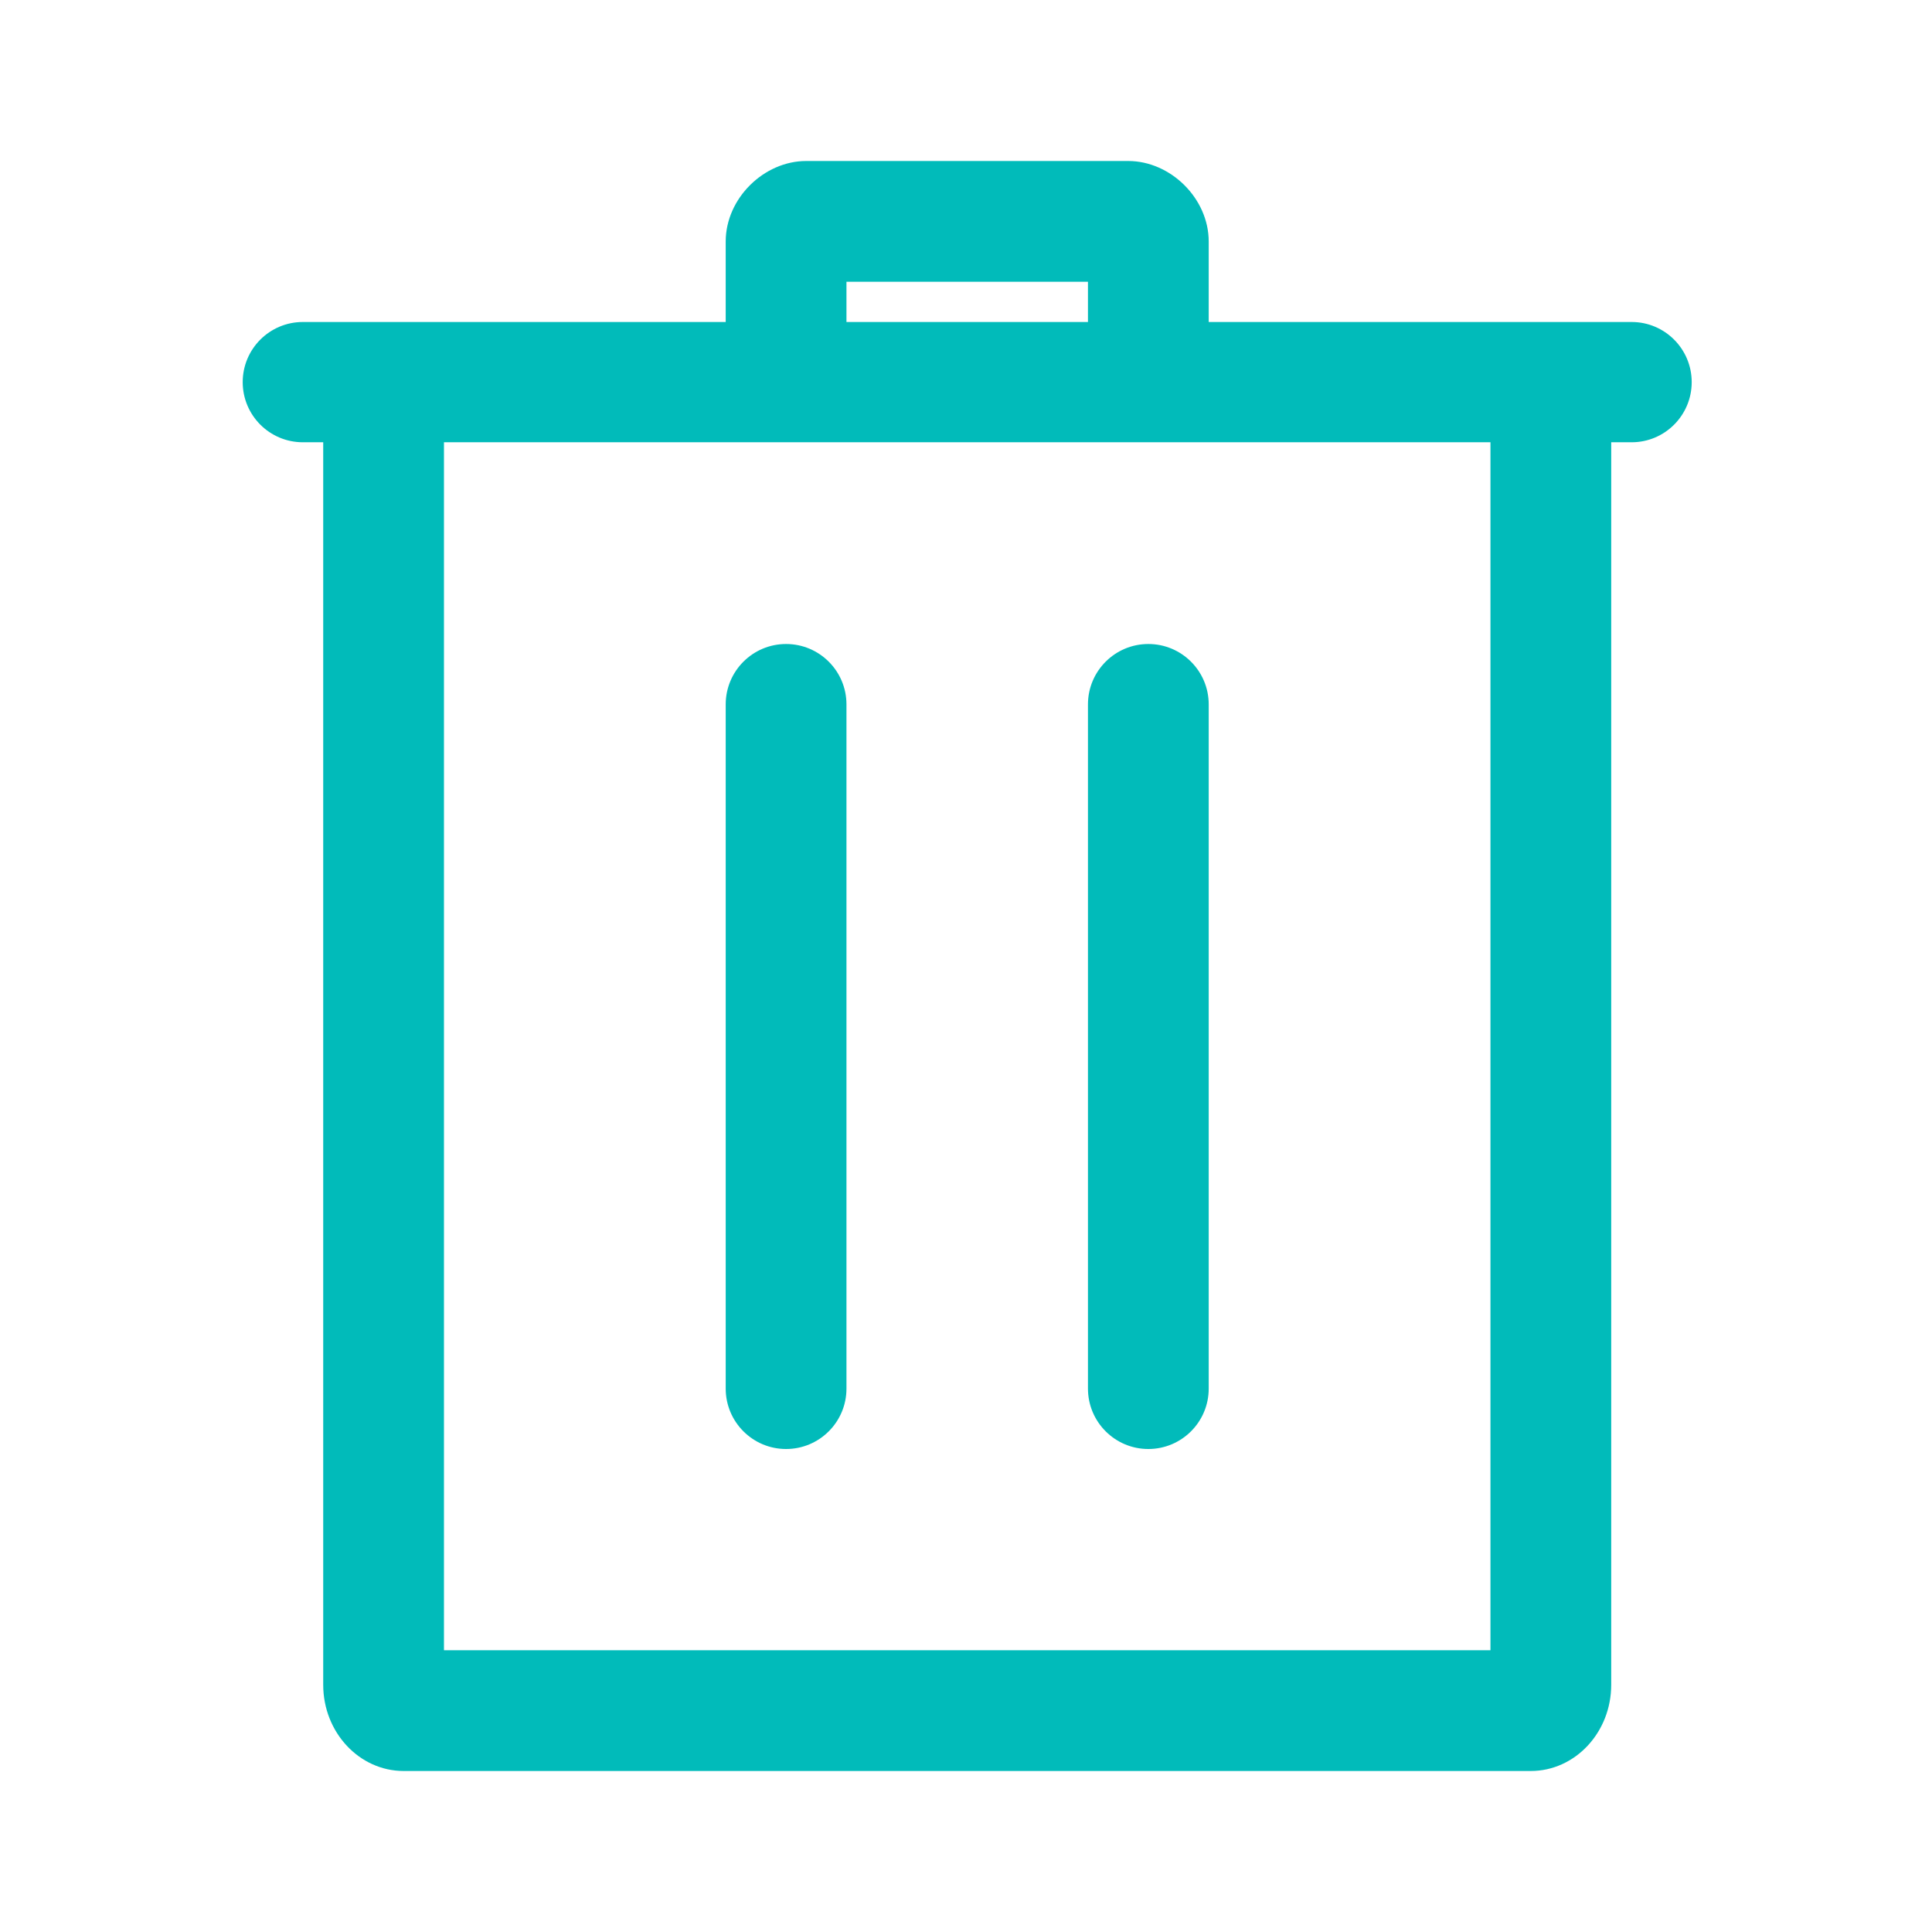 <svg clip-rule="evenodd" fill="#01bbba" fill-rule="evenodd" stroke-linejoin="round" stroke-miterlimit="2" viewBox="0 0 24 24" xmlns="http://www.w3.org/2000/svg"><path d="m4.015 5.494h-.253c-.413 0-.747-.335-.747-.747s.334-.747.747-.747h5.253v-1c0-.535.474-1 1-1h4c.526 0 1 .465 1 1v1h5.254c.412 0 .746.335.746.747s-.334.747-.746.747h-.254v15.435c0 .591-.448 1.071-1 1.071-2.873 0-11.127 0-14 0-.552 0-1-.48-1-1.071zm14.5 0h-13v15.006h13zm-4.25 2.506c-.414 0-.75.336-.75.75v8.5c0 .414.336.75.75.75s.75-.336.75-.75v-8.5c0-.414-.336-.75-.75-.75zm-4.5 0c-.414 0-.75.336-.75.75v8.5c0 .414.336.75.75.75s.75-.336.75-.75v-8.5c0-.414-.336-.75-.75-.75zm3.75-4v-.5h-3v.5z" fill-rule="nonzero"/></svg>